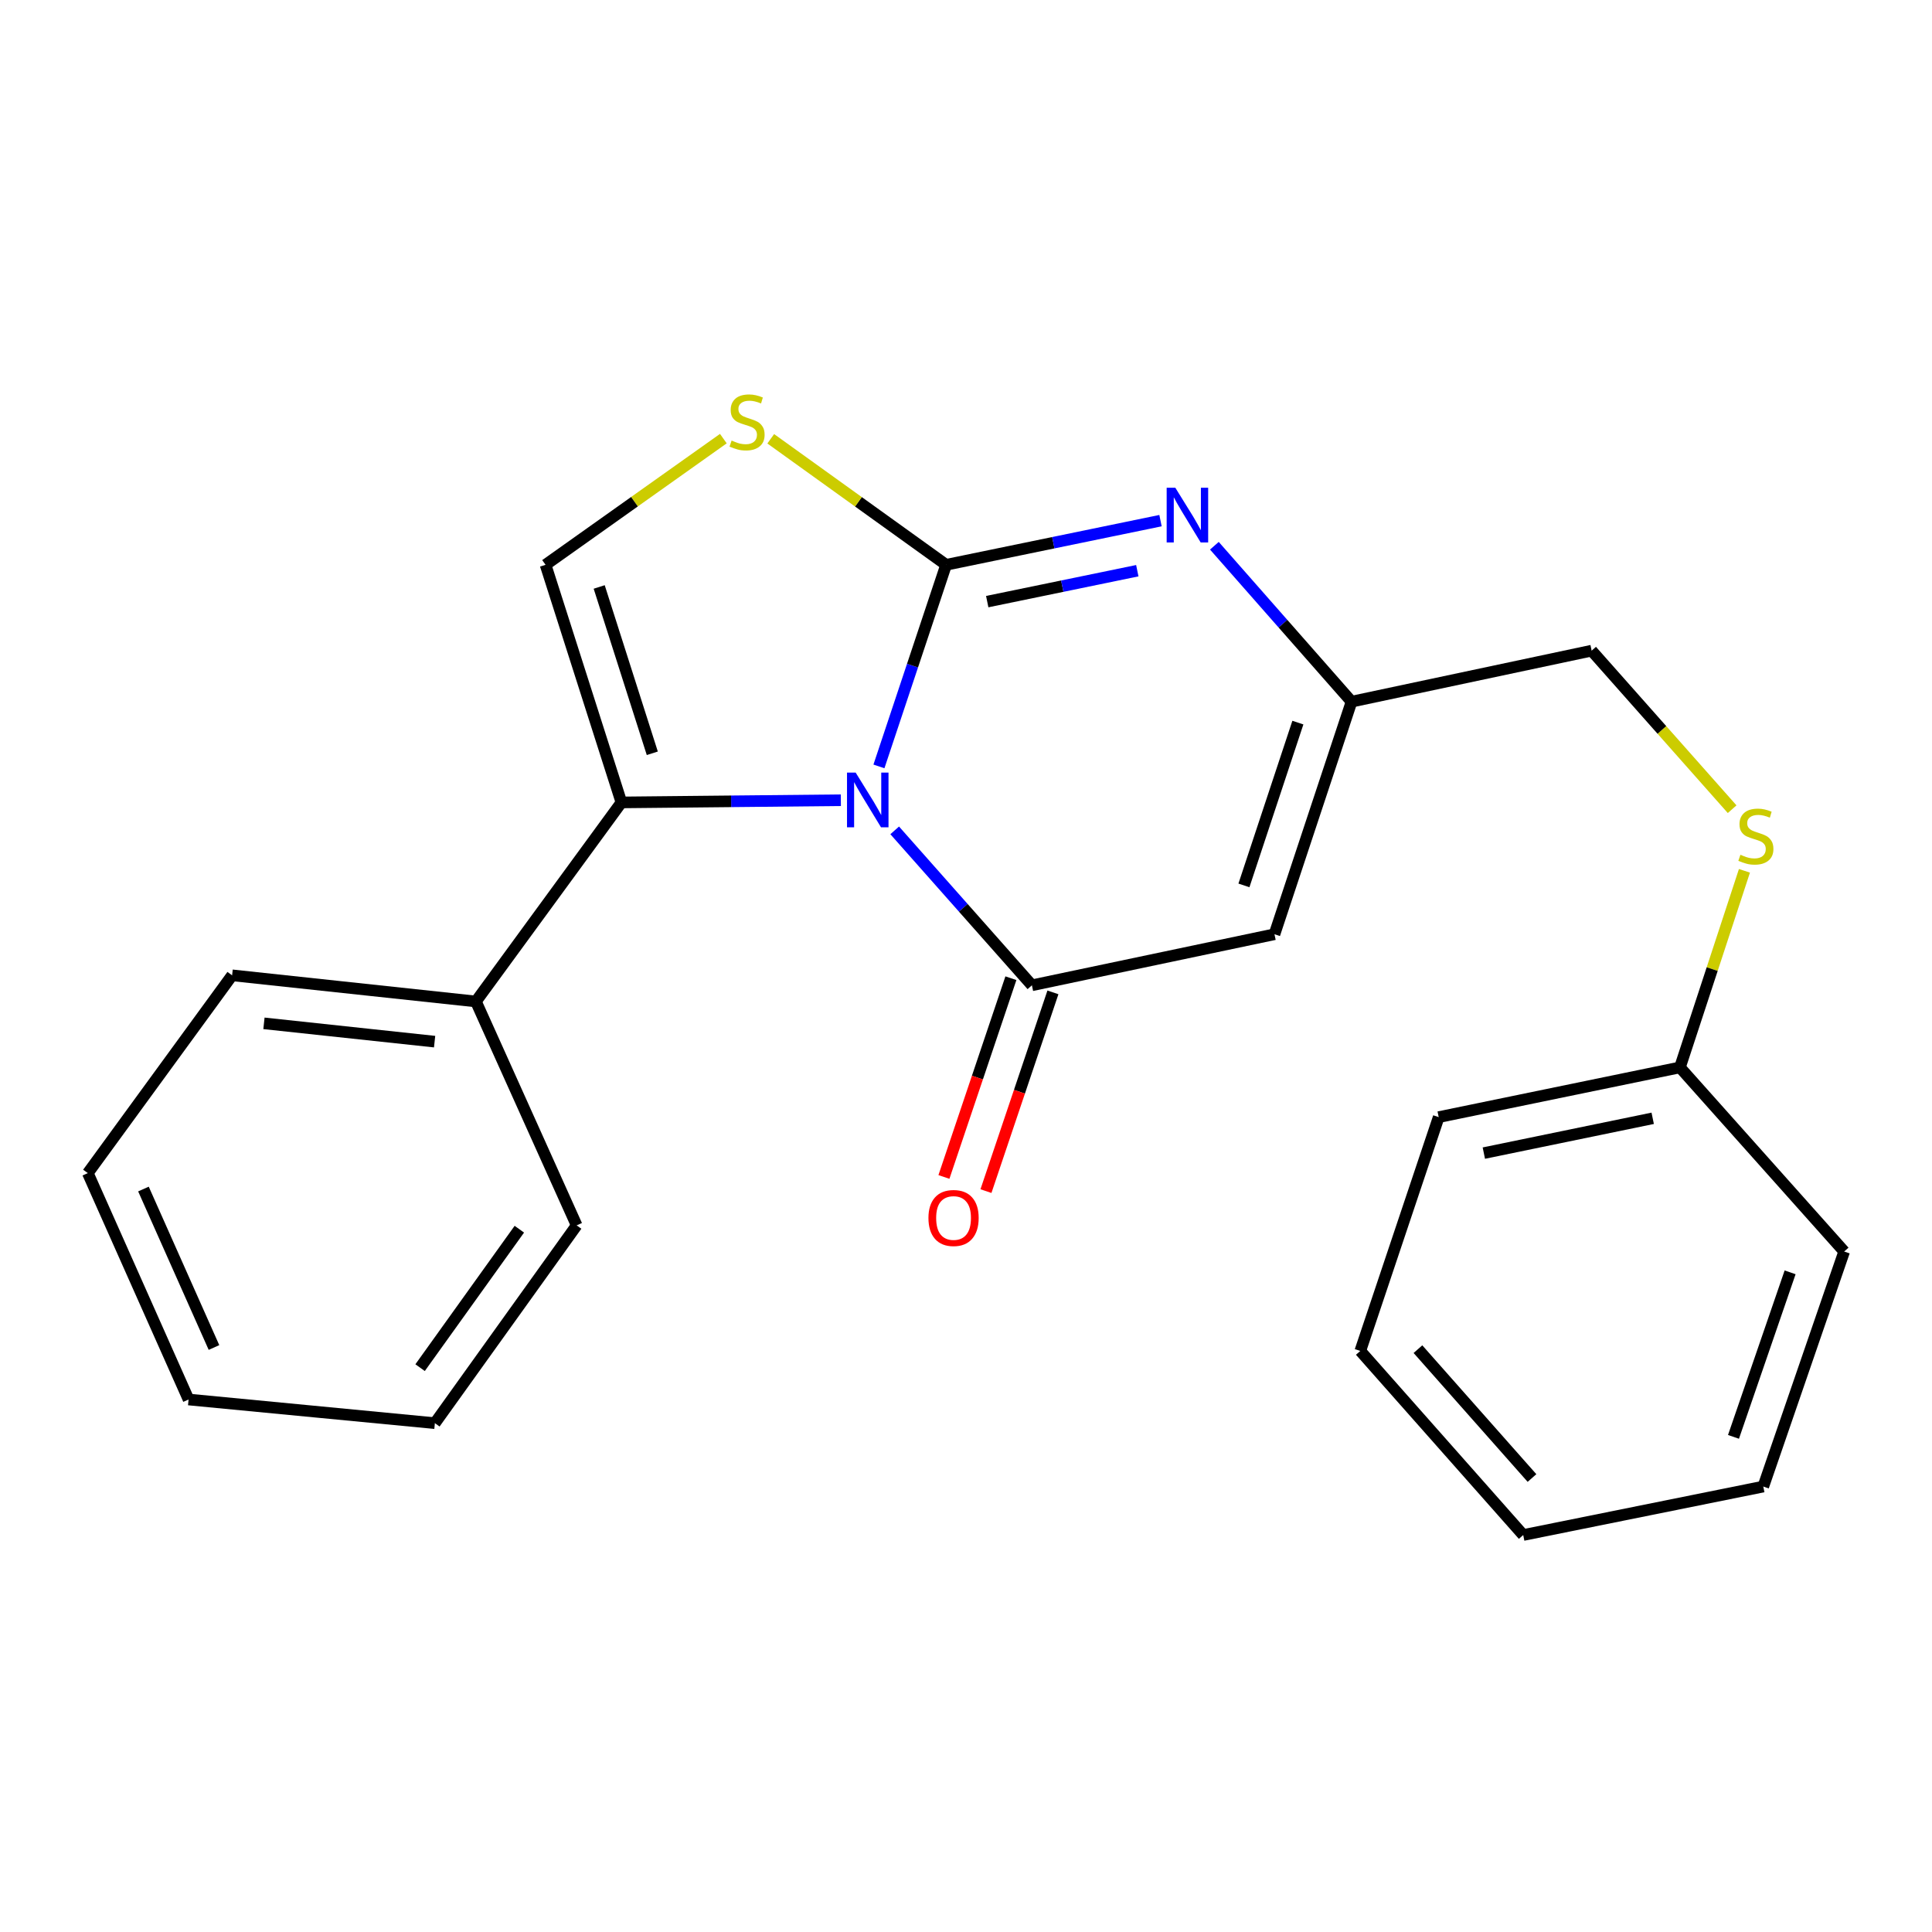 <?xml version='1.0' encoding='iso-8859-1'?>
<svg version='1.1' baseProfile='full'
              xmlns='http://www.w3.org/2000/svg'
                      xmlns:rdkit='http://www.rdkit.org/xml'
                      xmlns:xlink='http://www.w3.org/1999/xlink'
                  xml:space='preserve'
width='1000px' height='1000px' viewBox='0 0 1000 1000'>
<!-- END OF HEADER -->
<rect style='opacity:1.0;fill:#FFFFFF;stroke:none' width='1000' height='1000' x='0' y='0'> </rect>
<path class='bond-0' d='M 454.938,396.688 L 472.323,344.517' style='fill:none;fill-rule:evenodd;stroke:#0000FF;stroke-width:6px;stroke-linecap:butt;stroke-linejoin:miter;stroke-opacity:1' />
<path class='bond-0' d='M 472.323,344.517 L 489.708,292.346' style='fill:none;fill-rule:evenodd;stroke:#000000;stroke-width:6px;stroke-linecap:butt;stroke-linejoin:miter;stroke-opacity:1' />
<path class='bond-1' d='M 463.094,429.799 L 498.605,469.894' style='fill:none;fill-rule:evenodd;stroke:#0000FF;stroke-width:6px;stroke-linecap:butt;stroke-linejoin:miter;stroke-opacity:1' />
<path class='bond-1' d='M 498.605,469.894 L 534.116,509.989' style='fill:none;fill-rule:evenodd;stroke:#000000;stroke-width:6px;stroke-linecap:butt;stroke-linejoin:miter;stroke-opacity:1' />
<path class='bond-2' d='M 435.223,414.194 L 378.437,414.763' style='fill:none;fill-rule:evenodd;stroke:#0000FF;stroke-width:6px;stroke-linecap:butt;stroke-linejoin:miter;stroke-opacity:1' />
<path class='bond-2' d='M 378.437,414.763 L 321.651,415.331' style='fill:none;fill-rule:evenodd;stroke:#000000;stroke-width:6px;stroke-linecap:butt;stroke-linejoin:miter;stroke-opacity:1' />
<path class='bond-3' d='M 489.708,292.346 L 545.193,280.912' style='fill:none;fill-rule:evenodd;stroke:#000000;stroke-width:6px;stroke-linecap:butt;stroke-linejoin:miter;stroke-opacity:1' />
<path class='bond-3' d='M 545.193,280.912 L 600.678,269.479' style='fill:none;fill-rule:evenodd;stroke:#0000FF;stroke-width:6px;stroke-linecap:butt;stroke-linejoin:miter;stroke-opacity:1' />
<path class='bond-3' d='M 510.986,311.4 L 549.826,303.397' style='fill:none;fill-rule:evenodd;stroke:#000000;stroke-width:6px;stroke-linecap:butt;stroke-linejoin:miter;stroke-opacity:1' />
<path class='bond-3' d='M 549.826,303.397 L 588.665,295.393' style='fill:none;fill-rule:evenodd;stroke:#0000FF;stroke-width:6px;stroke-linecap:butt;stroke-linejoin:miter;stroke-opacity:1' />
<path class='bond-5' d='M 489.708,292.346 L 444.321,259.73' style='fill:none;fill-rule:evenodd;stroke:#000000;stroke-width:6px;stroke-linecap:butt;stroke-linejoin:miter;stroke-opacity:1' />
<path class='bond-5' d='M 444.321,259.73 L 398.934,227.114' style='fill:none;fill-rule:evenodd;stroke:#CCCC00;stroke-width:6px;stroke-linecap:butt;stroke-linejoin:miter;stroke-opacity:1' />
<path class='bond-4' d='M 534.116,509.989 L 659.665,483.563' style='fill:none;fill-rule:evenodd;stroke:#000000;stroke-width:6px;stroke-linecap:butt;stroke-linejoin:miter;stroke-opacity:1' />
<path class='bond-8' d='M 523.239,506.324 L 505.908,557.755' style='fill:none;fill-rule:evenodd;stroke:#000000;stroke-width:6px;stroke-linecap:butt;stroke-linejoin:miter;stroke-opacity:1' />
<path class='bond-8' d='M 505.908,557.755 L 488.577,609.186' style='fill:none;fill-rule:evenodd;stroke:#FF0000;stroke-width:6px;stroke-linecap:butt;stroke-linejoin:miter;stroke-opacity:1' />
<path class='bond-8' d='M 544.994,513.655 L 527.663,565.086' style='fill:none;fill-rule:evenodd;stroke:#000000;stroke-width:6px;stroke-linecap:butt;stroke-linejoin:miter;stroke-opacity:1' />
<path class='bond-8' d='M 527.663,565.086 L 510.332,616.517' style='fill:none;fill-rule:evenodd;stroke:#FF0000;stroke-width:6px;stroke-linecap:butt;stroke-linejoin:miter;stroke-opacity:1' />
<path class='bond-6' d='M 321.651,415.331 L 282.382,292.346' style='fill:none;fill-rule:evenodd;stroke:#000000;stroke-width:6px;stroke-linecap:butt;stroke-linejoin:miter;stroke-opacity:1' />
<path class='bond-6' d='M 337.63,389.9 L 310.141,303.811' style='fill:none;fill-rule:evenodd;stroke:#000000;stroke-width:6px;stroke-linecap:butt;stroke-linejoin:miter;stroke-opacity:1' />
<path class='bond-9' d='M 321.651,415.331 L 246.327,518.356' style='fill:none;fill-rule:evenodd;stroke:#000000;stroke-width:6px;stroke-linecap:butt;stroke-linejoin:miter;stroke-opacity:1' />
<path class='bond-24' d='M 628.561,282.473 L 664.06,322.826' style='fill:none;fill-rule:evenodd;stroke:#0000FF;stroke-width:6px;stroke-linecap:butt;stroke-linejoin:miter;stroke-opacity:1' />
<path class='bond-24' d='M 664.06,322.826 L 699.559,363.18' style='fill:none;fill-rule:evenodd;stroke:#000000;stroke-width:6px;stroke-linecap:butt;stroke-linejoin:miter;stroke-opacity:1' />
<path class='bond-7' d='M 659.665,483.563 L 699.559,363.18' style='fill:none;fill-rule:evenodd;stroke:#000000;stroke-width:6px;stroke-linecap:butt;stroke-linejoin:miter;stroke-opacity:1' />
<path class='bond-7' d='M 643.857,458.284 L 671.783,374.016' style='fill:none;fill-rule:evenodd;stroke:#000000;stroke-width:6px;stroke-linecap:butt;stroke-linejoin:miter;stroke-opacity:1' />
<path class='bond-23' d='M 374.405,227.025 L 328.393,259.685' style='fill:none;fill-rule:evenodd;stroke:#CCCC00;stroke-width:6px;stroke-linecap:butt;stroke-linejoin:miter;stroke-opacity:1' />
<path class='bond-23' d='M 328.393,259.685 L 282.382,292.346' style='fill:none;fill-rule:evenodd;stroke:#000000;stroke-width:6px;stroke-linecap:butt;stroke-linejoin:miter;stroke-opacity:1' />
<path class='bond-11' d='M 699.559,363.18 L 823.832,336.78' style='fill:none;fill-rule:evenodd;stroke:#000000;stroke-width:6px;stroke-linecap:butt;stroke-linejoin:miter;stroke-opacity:1' />
<path class='bond-13' d='M 246.327,518.356 L 120.141,504.824' style='fill:none;fill-rule:evenodd;stroke:#000000;stroke-width:6px;stroke-linecap:butt;stroke-linejoin:miter;stroke-opacity:1' />
<path class='bond-13' d='M 224.951,539.152 L 136.621,529.68' style='fill:none;fill-rule:evenodd;stroke:#000000;stroke-width:6px;stroke-linecap:butt;stroke-linejoin:miter;stroke-opacity:1' />
<path class='bond-14' d='M 246.327,518.356 L 298.477,634.25' style='fill:none;fill-rule:evenodd;stroke:#000000;stroke-width:6px;stroke-linecap:butt;stroke-linejoin:miter;stroke-opacity:1' />
<path class='bond-10' d='M 896.552,418.839 L 860.192,377.81' style='fill:none;fill-rule:evenodd;stroke:#CCCC00;stroke-width:6px;stroke-linecap:butt;stroke-linejoin:miter;stroke-opacity:1' />
<path class='bond-10' d='M 860.192,377.81 L 823.832,336.78' style='fill:none;fill-rule:evenodd;stroke:#000000;stroke-width:6px;stroke-linecap:butt;stroke-linejoin:miter;stroke-opacity:1' />
<path class='bond-12' d='M 902.919,450.733 L 886.224,501.609' style='fill:none;fill-rule:evenodd;stroke:#CCCC00;stroke-width:6px;stroke-linecap:butt;stroke-linejoin:miter;stroke-opacity:1' />
<path class='bond-12' d='M 886.224,501.609 L 869.529,552.485' style='fill:none;fill-rule:evenodd;stroke:#000000;stroke-width:6px;stroke-linecap:butt;stroke-linejoin:miter;stroke-opacity:1' />
<path class='bond-15' d='M 869.529,552.485 L 744.669,578.222' style='fill:none;fill-rule:evenodd;stroke:#000000;stroke-width:6px;stroke-linecap:butt;stroke-linejoin:miter;stroke-opacity:1' />
<path class='bond-15' d='M 855.434,578.83 L 768.032,596.846' style='fill:none;fill-rule:evenodd;stroke:#000000;stroke-width:6px;stroke-linecap:butt;stroke-linejoin:miter;stroke-opacity:1' />
<path class='bond-16' d='M 869.529,552.485 L 954.545,647.781' style='fill:none;fill-rule:evenodd;stroke:#000000;stroke-width:6px;stroke-linecap:butt;stroke-linejoin:miter;stroke-opacity:1' />
<path class='bond-18' d='M 120.141,504.824 L 45.455,607.199' style='fill:none;fill-rule:evenodd;stroke:#000000;stroke-width:6px;stroke-linecap:butt;stroke-linejoin:miter;stroke-opacity:1' />
<path class='bond-17' d='M 298.477,634.25 L 225.092,736.624' style='fill:none;fill-rule:evenodd;stroke:#000000;stroke-width:6px;stroke-linecap:butt;stroke-linejoin:miter;stroke-opacity:1' />
<path class='bond-17' d='M 268.811,636.231 L 217.441,707.893' style='fill:none;fill-rule:evenodd;stroke:#000000;stroke-width:6px;stroke-linecap:butt;stroke-linejoin:miter;stroke-opacity:1' />
<path class='bond-19' d='M 744.669,578.222 L 704.086,699.243' style='fill:none;fill-rule:evenodd;stroke:#000000;stroke-width:6px;stroke-linecap:butt;stroke-linejoin:miter;stroke-opacity:1' />
<path class='bond-20' d='M 954.545,647.781 L 912.675,769.44' style='fill:none;fill-rule:evenodd;stroke:#000000;stroke-width:6px;stroke-linecap:butt;stroke-linejoin:miter;stroke-opacity:1' />
<path class='bond-20' d='M 926.558,658.559 L 897.248,743.72' style='fill:none;fill-rule:evenodd;stroke:#000000;stroke-width:6px;stroke-linecap:butt;stroke-linejoin:miter;stroke-opacity:1' />
<path class='bond-22' d='M 225.092,736.624 L 97.605,724.381' style='fill:none;fill-rule:evenodd;stroke:#000000;stroke-width:6px;stroke-linecap:butt;stroke-linejoin:miter;stroke-opacity:1' />
<path class='bond-25' d='M 45.455,607.199 L 97.605,724.381' style='fill:none;fill-rule:evenodd;stroke:#000000;stroke-width:6px;stroke-linecap:butt;stroke-linejoin:miter;stroke-opacity:1' />
<path class='bond-25' d='M 74.251,615.442 L 110.756,697.469' style='fill:none;fill-rule:evenodd;stroke:#000000;stroke-width:6px;stroke-linecap:butt;stroke-linejoin:miter;stroke-opacity:1' />
<path class='bond-26' d='M 704.086,699.243 L 788.414,794.527' style='fill:none;fill-rule:evenodd;stroke:#000000;stroke-width:6px;stroke-linecap:butt;stroke-linejoin:miter;stroke-opacity:1' />
<path class='bond-26' d='M 733.927,698.321 L 792.956,765.019' style='fill:none;fill-rule:evenodd;stroke:#000000;stroke-width:6px;stroke-linecap:butt;stroke-linejoin:miter;stroke-opacity:1' />
<path class='bond-21' d='M 912.675,769.44 L 788.414,794.527' style='fill:none;fill-rule:evenodd;stroke:#000000;stroke-width:6px;stroke-linecap:butt;stroke-linejoin:miter;stroke-opacity:1' />
<path  class='atom-0' d='M 442.891 399.895
L 452.171 414.895
Q 453.091 416.375, 454.571 419.055
Q 456.051 421.735, 456.131 421.895
L 456.131 399.895
L 459.891 399.895
L 459.891 428.215
L 456.011 428.215
L 446.051 411.815
Q 444.891 409.895, 443.651 407.695
Q 442.451 405.495, 442.091 404.815
L 442.091 428.215
L 438.411 428.215
L 438.411 399.895
L 442.891 399.895
' fill='#0000FF'/>
<path  class='atom-4' d='M 608.346 252.448
L 617.626 267.448
Q 618.546 268.928, 620.026 271.608
Q 621.506 274.288, 621.586 274.448
L 621.586 252.448
L 625.346 252.448
L 625.346 280.768
L 621.466 280.768
L 611.506 264.368
Q 610.346 262.448, 609.106 260.248
Q 607.906 258.048, 607.546 257.368
L 607.546 280.768
L 603.866 280.768
L 603.866 252.448
L 608.346 252.448
' fill='#0000FF'/>
<path  class='atom-6' d='M 378.682 228.03
Q 379.002 228.15, 380.322 228.71
Q 381.642 229.27, 383.082 229.63
Q 384.562 229.95, 386.002 229.95
Q 388.682 229.95, 390.242 228.67
Q 391.802 227.35, 391.802 225.07
Q 391.802 223.51, 391.002 222.55
Q 390.242 221.59, 389.042 221.07
Q 387.842 220.55, 385.842 219.95
Q 383.322 219.19, 381.802 218.47
Q 380.322 217.75, 379.242 216.23
Q 378.202 214.71, 378.202 212.15
Q 378.202 208.59, 380.602 206.39
Q 383.042 204.19, 387.842 204.19
Q 391.122 204.19, 394.842 205.75
L 393.922 208.83
Q 390.522 207.43, 387.962 207.43
Q 385.202 207.43, 383.682 208.59
Q 382.162 209.71, 382.202 211.67
Q 382.202 213.19, 382.962 214.11
Q 383.762 215.03, 384.882 215.55
Q 386.042 216.07, 387.962 216.67
Q 390.522 217.47, 392.042 218.27
Q 393.562 219.07, 394.642 220.71
Q 395.762 222.31, 395.762 225.07
Q 395.762 228.99, 393.122 231.11
Q 390.522 233.19, 386.162 233.19
Q 383.642 233.19, 381.722 232.63
Q 379.842 232.11, 377.602 231.19
L 378.682 228.03
' fill='#CCCC00'/>
<path  class='atom-9' d='M 480.559 630.427
Q 480.559 623.627, 483.919 619.827
Q 487.279 616.027, 493.559 616.027
Q 499.839 616.027, 503.199 619.827
Q 506.559 623.627, 506.559 630.427
Q 506.559 637.307, 503.159 641.227
Q 499.759 645.107, 493.559 645.107
Q 487.319 645.107, 483.919 641.227
Q 480.559 637.347, 480.559 630.427
M 493.559 641.907
Q 497.879 641.907, 500.199 639.027
Q 502.559 636.107, 502.559 630.427
Q 502.559 624.867, 500.199 622.067
Q 497.879 619.227, 493.559 619.227
Q 489.239 619.227, 486.879 622.027
Q 484.559 624.827, 484.559 630.427
Q 484.559 636.147, 486.879 639.027
Q 489.239 641.907, 493.559 641.907
' fill='#FF0000'/>
<path  class='atom-11' d='M 900.836 442.421
Q 901.156 442.541, 902.476 443.101
Q 903.796 443.661, 905.236 444.021
Q 906.716 444.341, 908.156 444.341
Q 910.836 444.341, 912.396 443.061
Q 913.956 441.741, 913.956 439.461
Q 913.956 437.901, 913.156 436.941
Q 912.396 435.981, 911.196 435.461
Q 909.996 434.941, 907.996 434.341
Q 905.476 433.581, 903.956 432.861
Q 902.476 432.141, 901.396 430.621
Q 900.356 429.101, 900.356 426.541
Q 900.356 422.981, 902.756 420.781
Q 905.196 418.581, 909.996 418.581
Q 913.276 418.581, 916.996 420.141
L 916.076 423.221
Q 912.676 421.821, 910.116 421.821
Q 907.356 421.821, 905.836 422.981
Q 904.316 424.101, 904.356 426.061
Q 904.356 427.581, 905.116 428.501
Q 905.916 429.421, 907.036 429.941
Q 908.196 430.461, 910.116 431.061
Q 912.676 431.861, 914.196 432.661
Q 915.716 433.461, 916.796 435.101
Q 917.916 436.701, 917.916 439.461
Q 917.916 443.381, 915.276 445.501
Q 912.676 447.581, 908.316 447.581
Q 905.796 447.581, 903.876 447.021
Q 901.996 446.501, 899.756 445.581
L 900.836 442.421
' fill='#CCCC00'/>
</svg>
